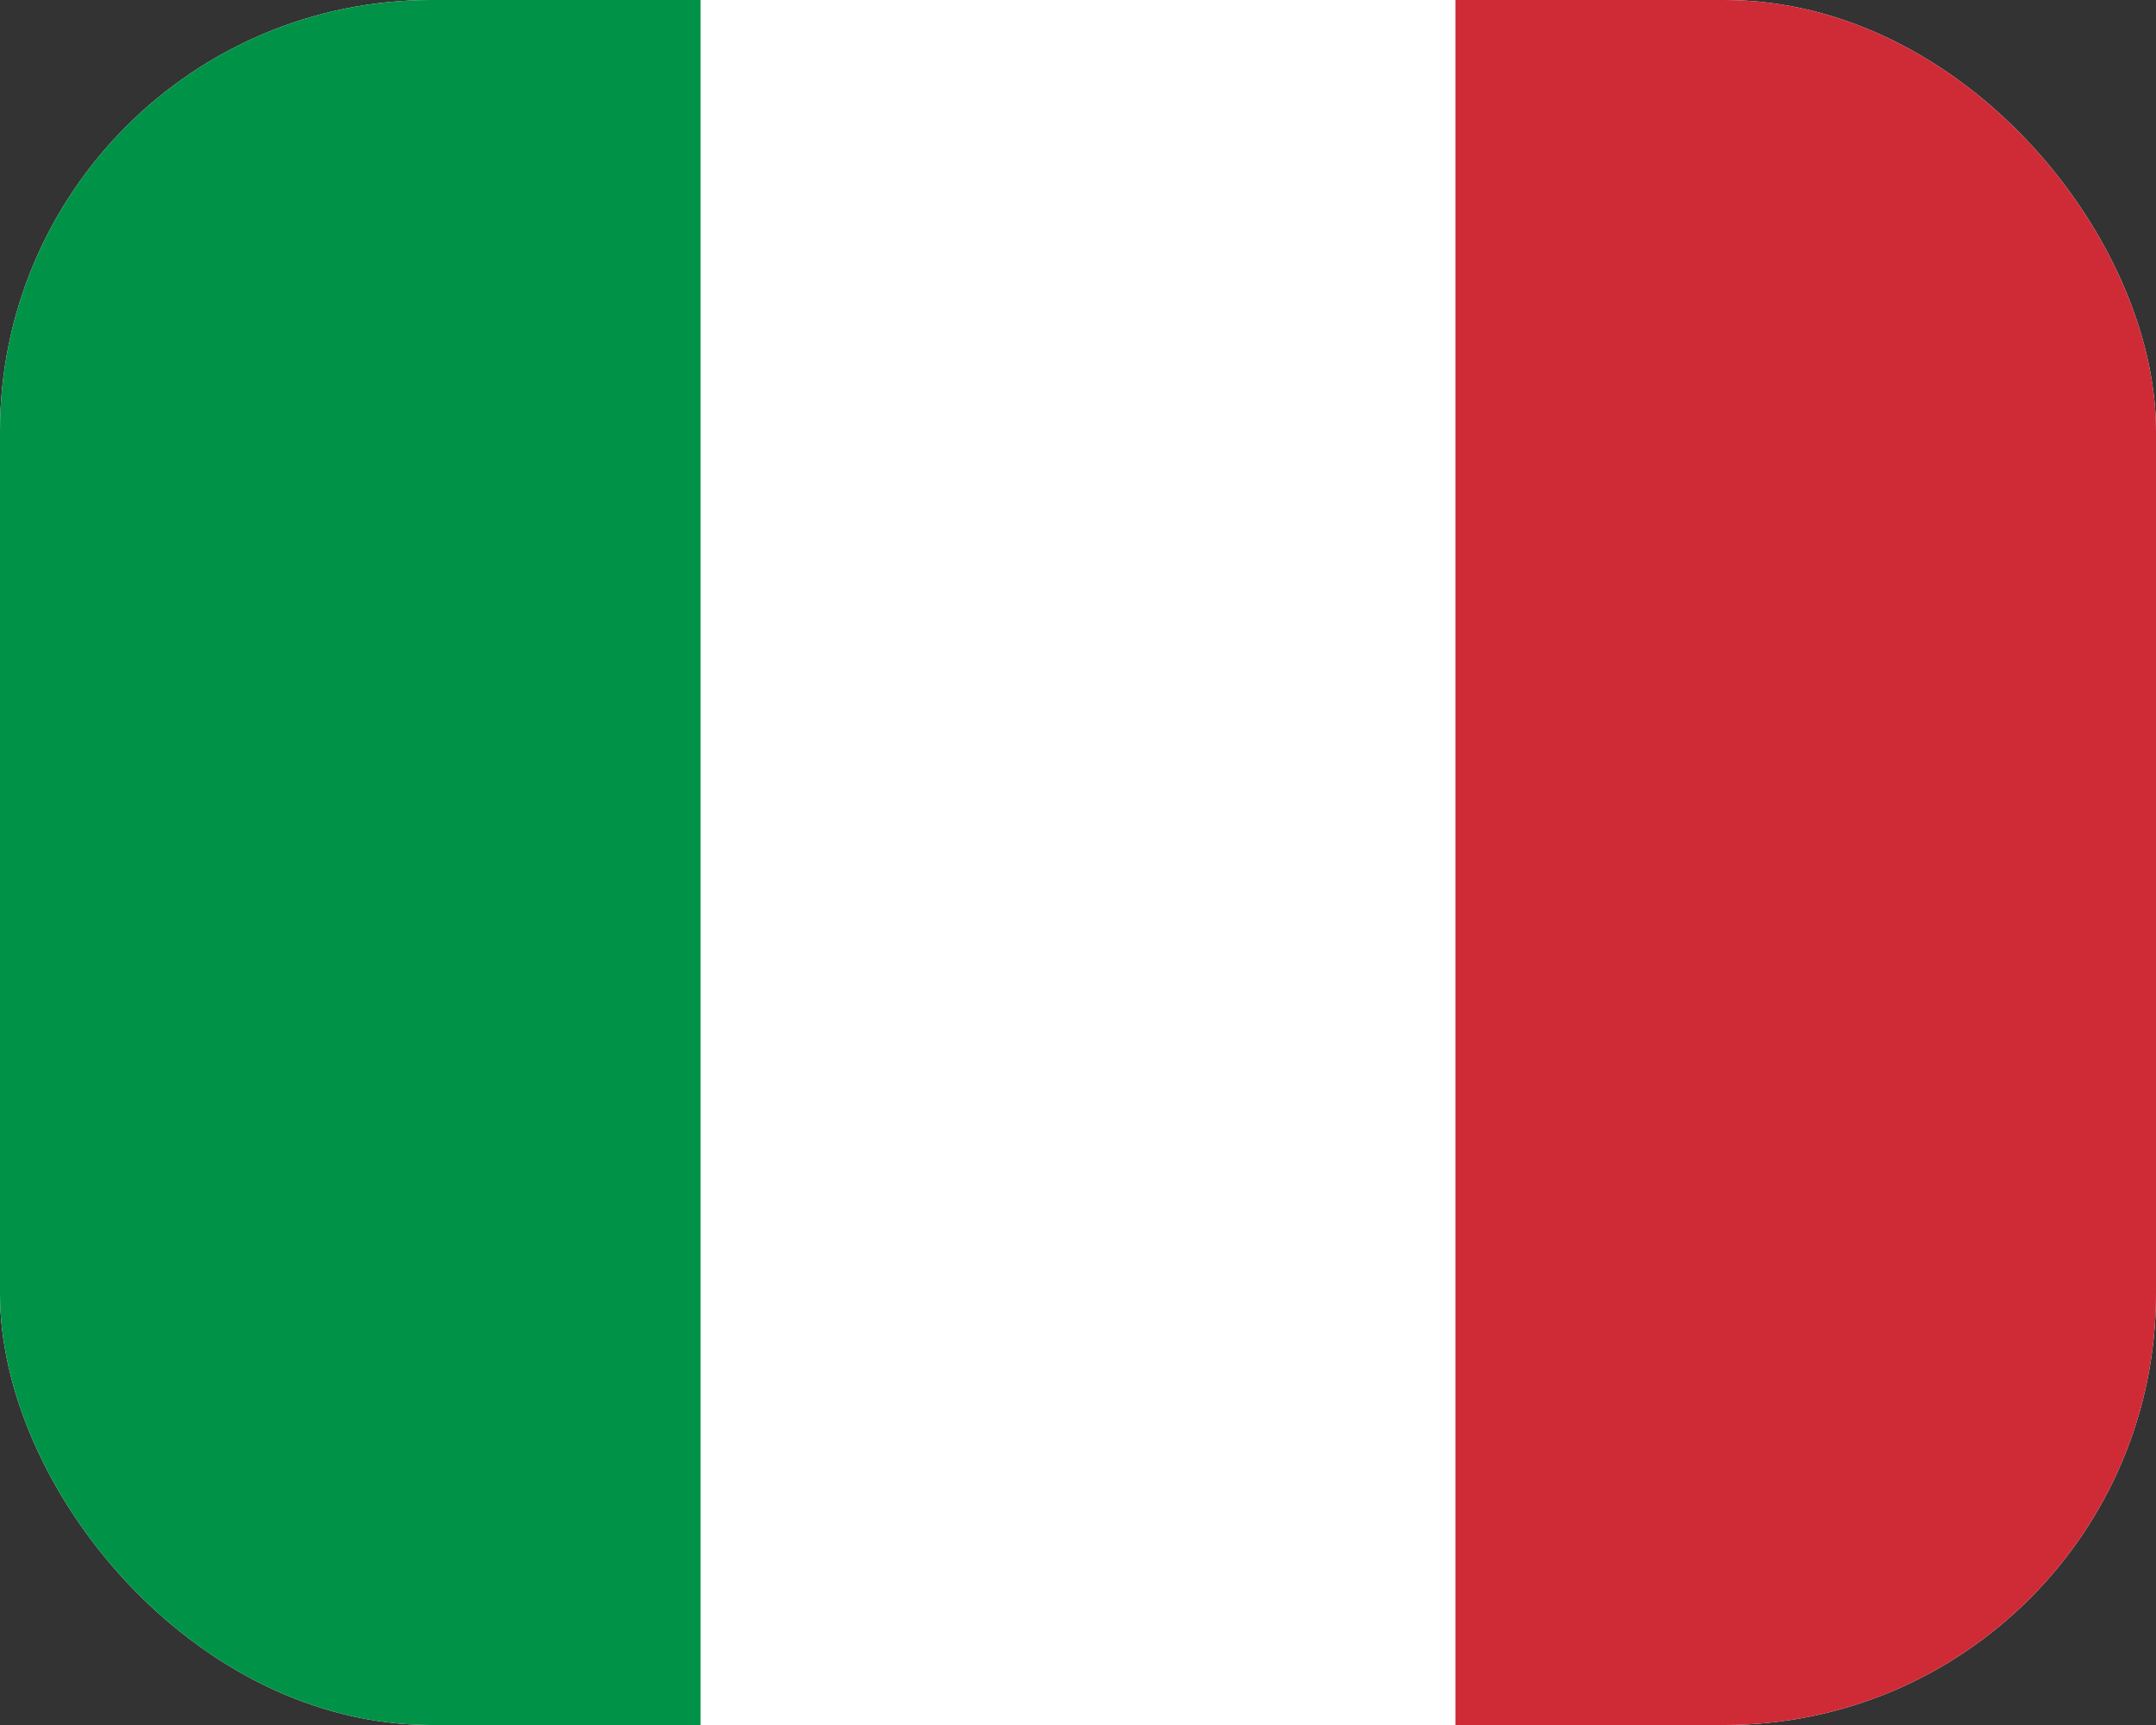 <?xml version="1.0" encoding="UTF-8"?> <svg xmlns="http://www.w3.org/2000/svg" width="40" height="32" viewBox="0 0 40 32" fill="none"><rect x="0" y="0" width="40" height="32" fill="#333333" stroke="none"/> <g clip-path="url(#clip0_296_12092)"> <path fill-rule="evenodd" clip-rule="evenodd" d="M-1 0H41V32H-1V0Z" fill="white"></path> <path fill-rule="evenodd" clip-rule="evenodd" d="M-1 0H12.998V32H-1V0Z" fill="#009246"></path> <path fill-rule="evenodd" clip-rule="evenodd" d="M27.002 0H41V32H27.002V0Z" fill="#CE2B37"></path> </g> <defs> <clipPath id="clip0_296_12092"> <rect width="40" height="32" rx="8" fill="white"></rect> </clipPath> </defs> </svg> 